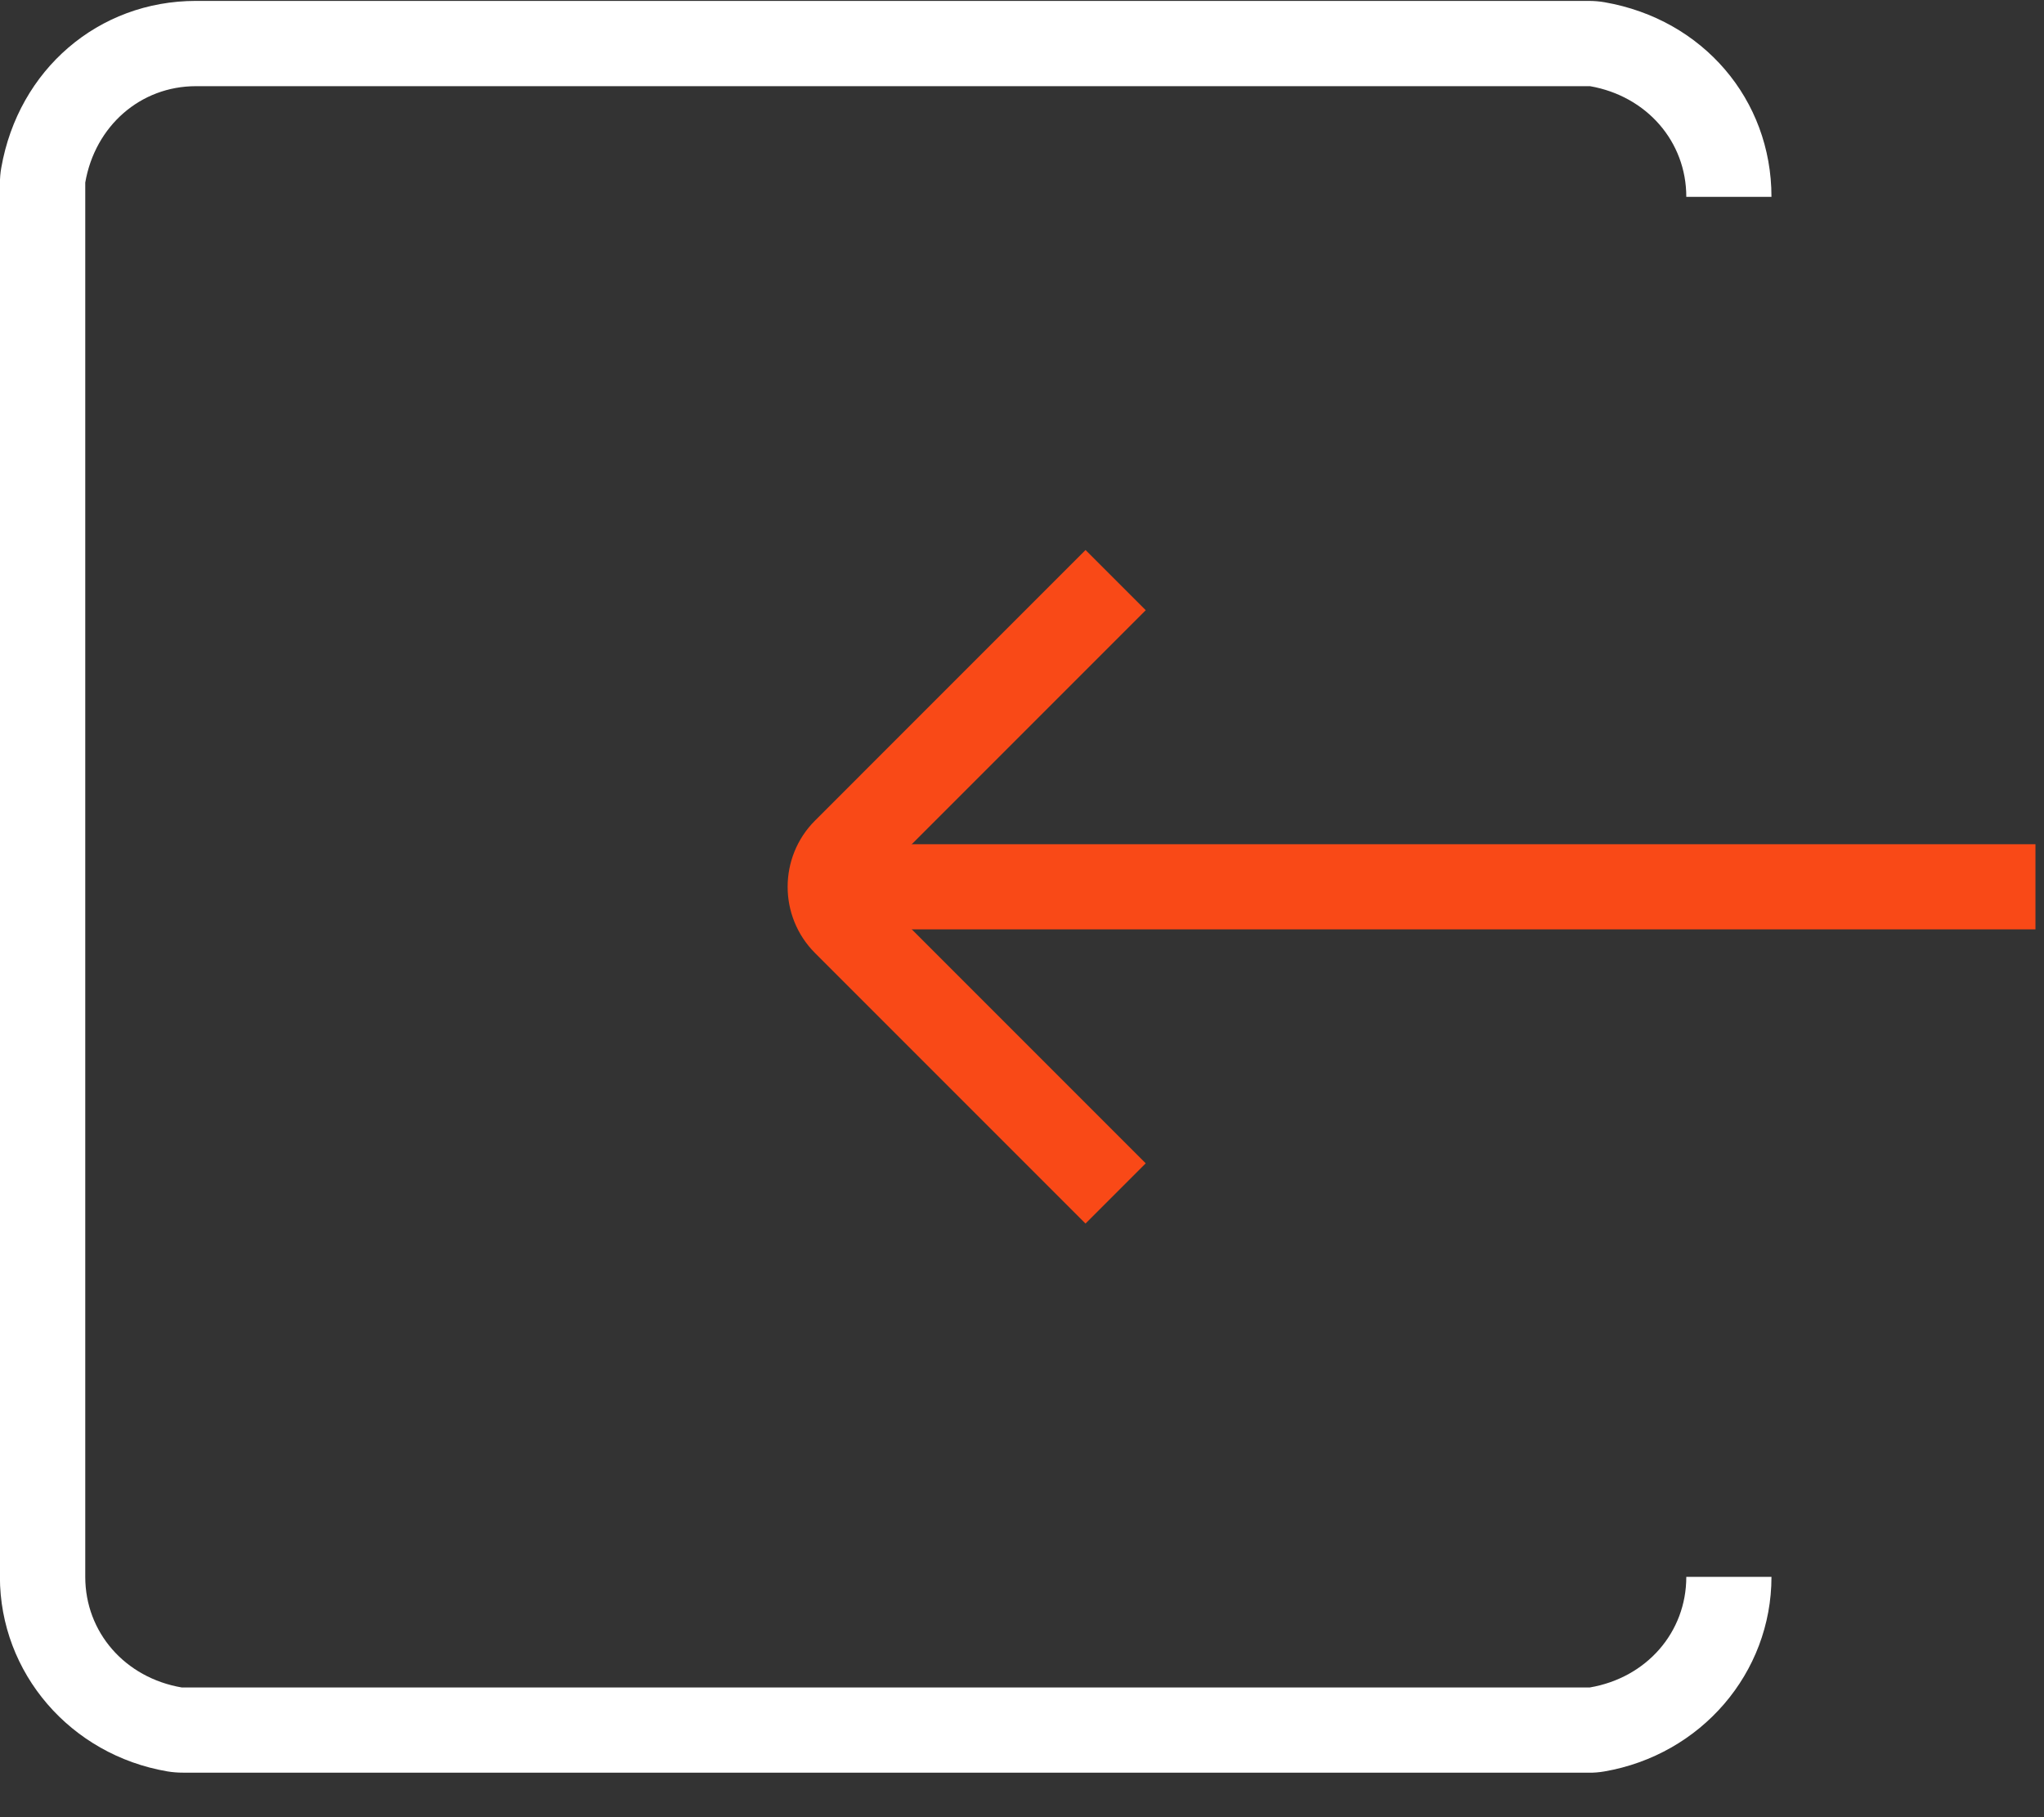 <svg width="45" height="40" viewBox="0 0 45 40" fill="none" xmlns="http://www.w3.org/2000/svg">
<rect x="0" y="0" width="45" height="40" fill="#333333" stroke="none"/>
<g clip-path="url(#clip0_14_448)">
<path d="M44.812 18.583H17.812V20.458H44.812V18.583Z" fill="#F94917"/>
<path d="M23.899 26.934L17.944 20.979C17.139 20.175 17.139 18.866 17.944 18.062L23.899 12.107L25.224 13.432L19.269 19.387C19.196 19.46 19.196 19.578 19.269 19.652L25.224 25.607L23.899 26.932V26.934Z" fill="#F94917"/>
<path d="M34.967 39.02H4.033C3.911 39.02 3.797 39.011 3.684 38.992C1.549 38.627 -0.002 36.825 -0.002 34.708V4.05C-0.002 3.926 0.007 3.806 0.028 3.693C0.407 1.532 2.167 0.02 4.312 0.02H34.972C35.096 0.02 35.216 0.03 35.329 0.05C37.491 0.427 39 2.19 39 4.333H37.125C37.125 3.116 36.253 2.115 35.006 1.897C35.006 1.897 34.995 1.897 34.972 1.897H4.312C3.096 1.897 2.094 2.769 1.877 4.018C1.877 4.018 1.877 4.029 1.877 4.052V34.71C1.877 35.93 2.752 36.932 4.003 37.145C4.007 37.145 4.014 37.145 4.035 37.145H34.969C34.989 37.145 34.999 37.145 34.999 37.145C36.251 36.932 37.125 35.93 37.125 34.71H39C39 36.827 37.449 38.628 35.316 38.994C35.205 39.013 35.091 39.022 34.969 39.022L34.967 39.02Z" fill="white"/>
</g>
<defs>
<clipPath id="clip0_14_448">
<rect width="44.812" height="39" fill="white" transform="translate(0 0.02)"/>
</clipPath>
</defs>
</svg>
